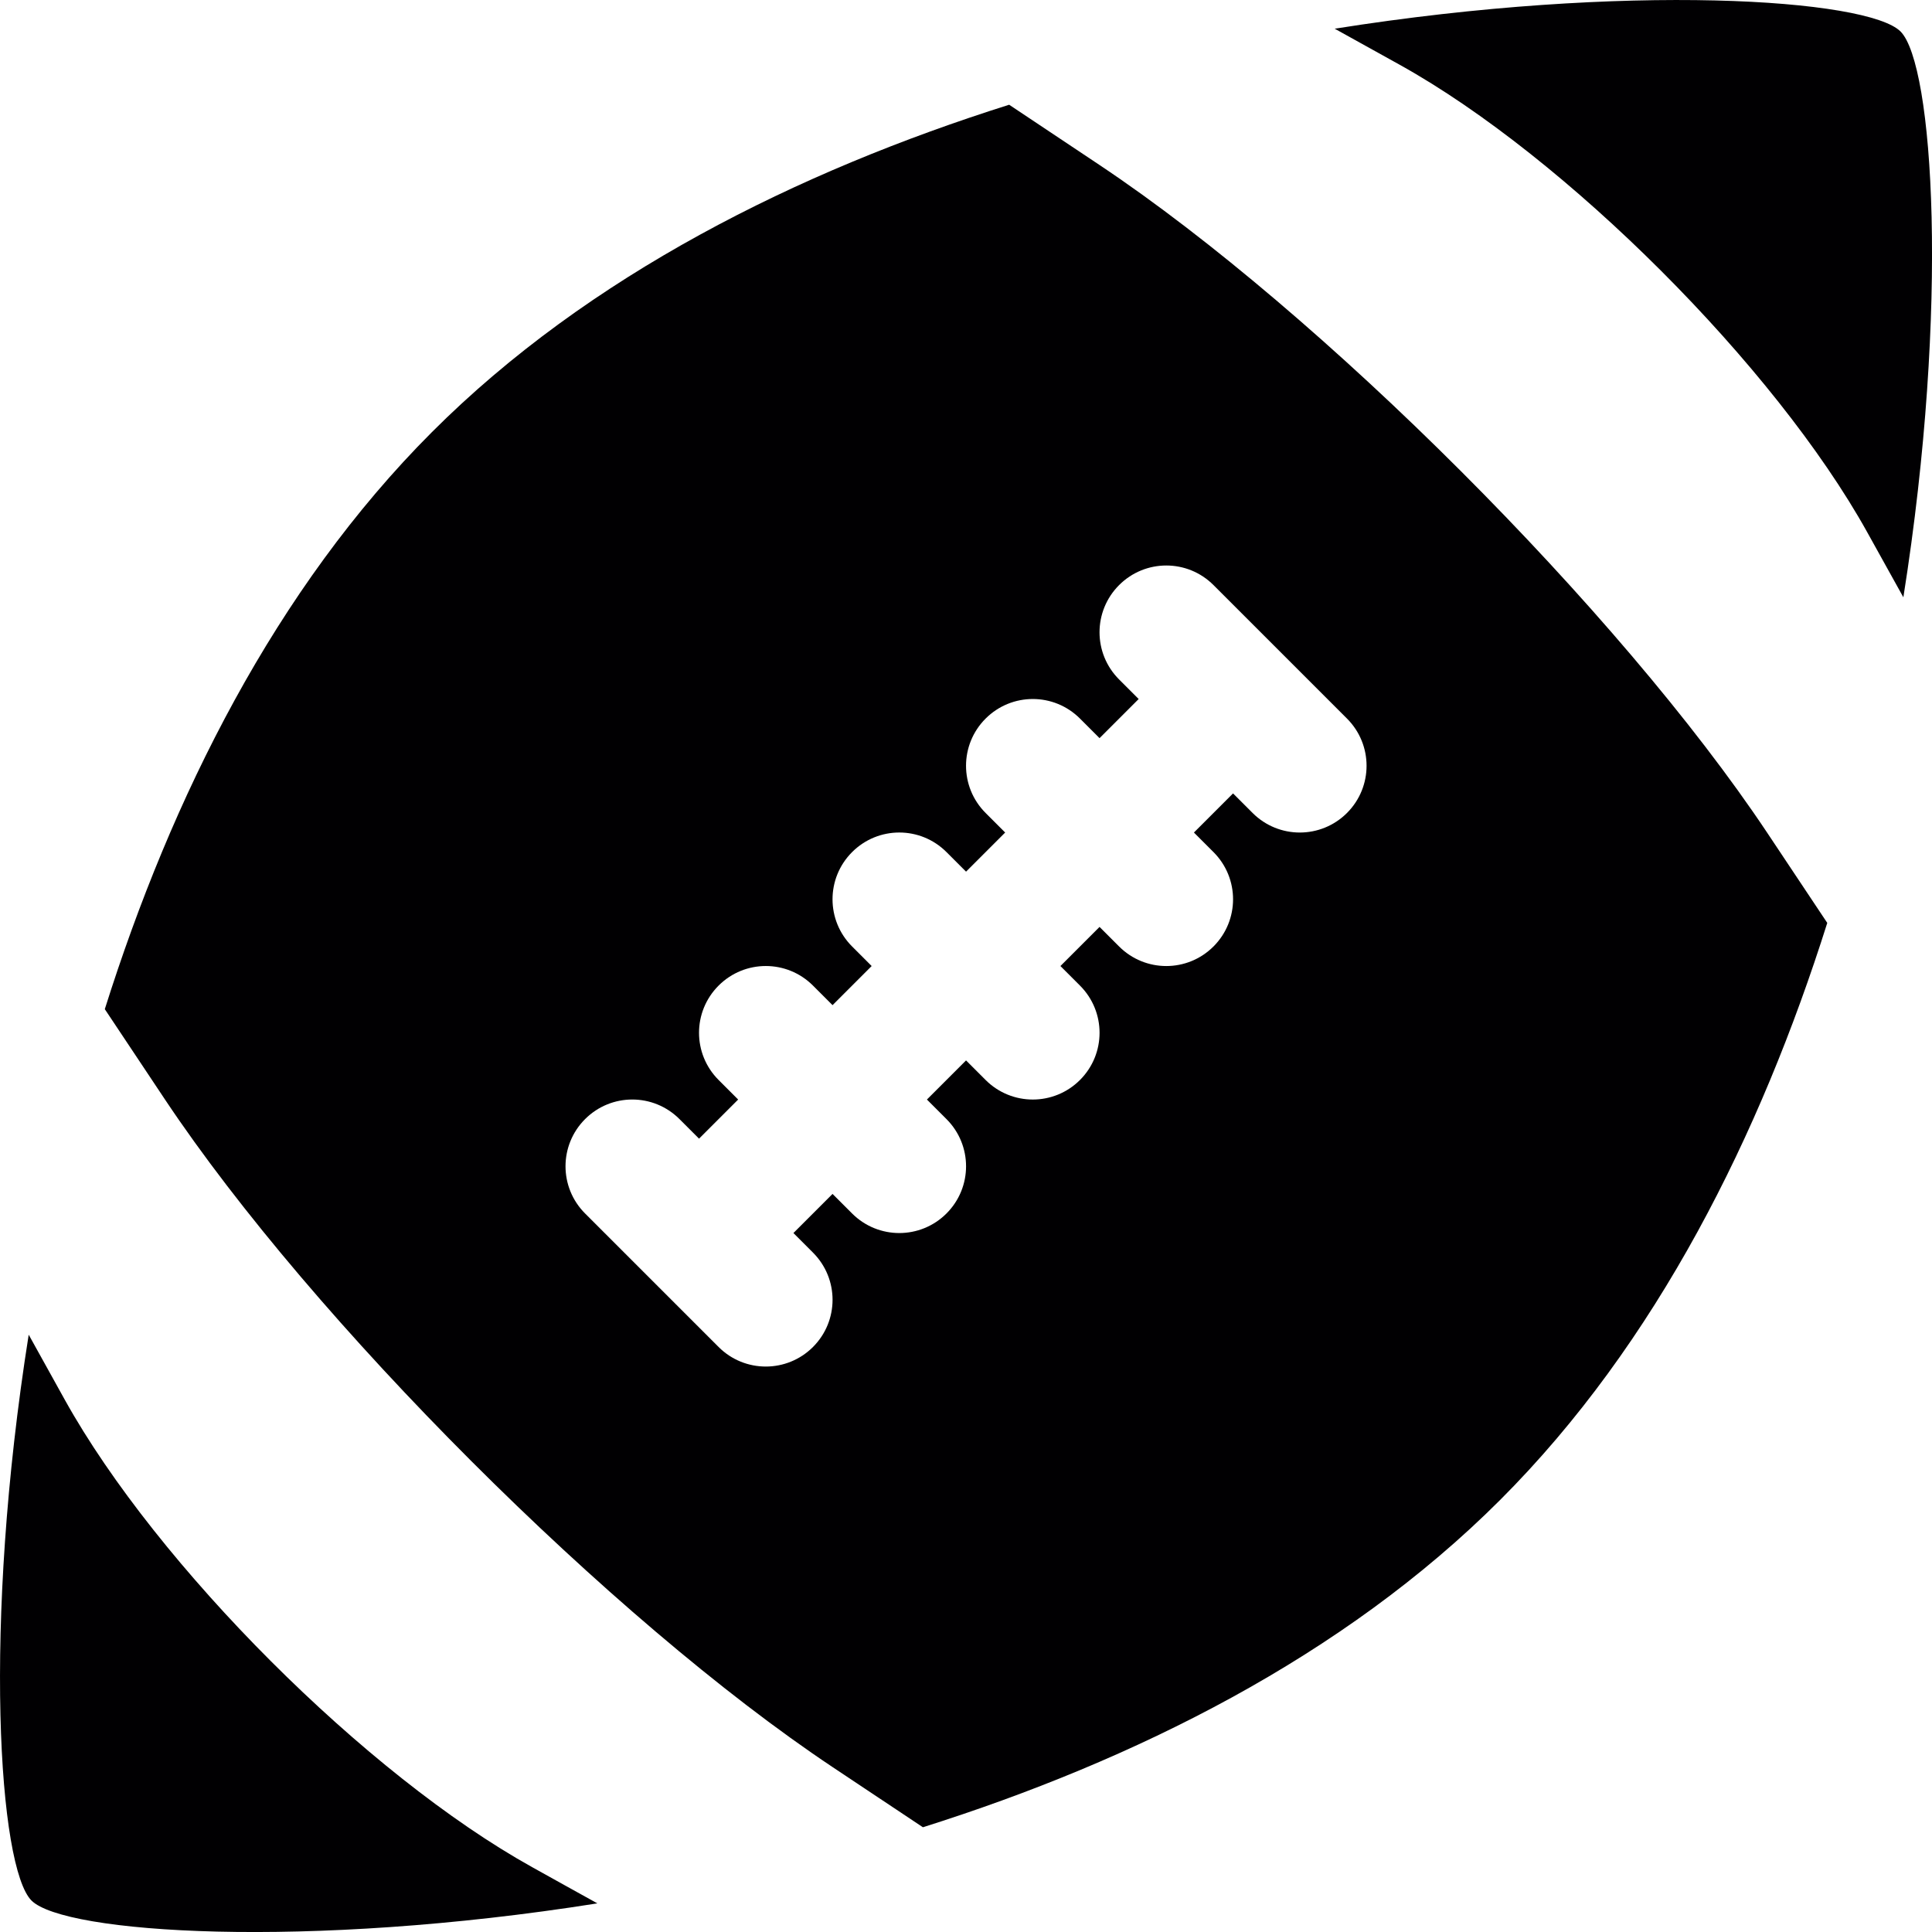 <?xml version="1.0" encoding="iso-8859-1"?>
<!-- Generator: Adobe Illustrator 18.1.1, SVG Export Plug-In . SVG Version: 6.00 Build 0)  -->
<svg version="1.1" id="Capa_1" xmlns="http://www.w3.org/2000/svg" xmlns:xlink="http://www.w3.org/1999/xlink" x="0px" y="0px"
	 viewBox="0 0 28.943 28.943" style="enable-background:new 0 0 28.943 28.943;" xml:space="preserve">
<g>
	<g>
		<path style="fill:#010002;" d="M0.972,20.972L0.43,19.995c-0.695,4.377-0.448,7.987,0.042,8.477s4.1,0.736,8.477,0.042
			c-0.315-0.175-0.64-0.354-0.976-0.542C5.487,26.591,2.353,23.456,0.972,20.972z"/>
		<path style="fill:#010002;" d="M16.472,2.472l-1.354-0.903c-3.167,1-6.299,2.556-8.646,4.903
			c-2.346,2.346-3.903,5.479-4.902,8.646c0.29,0.435,0.591,0.887,0.902,1.354c2.209,3.312,6.687,7.791,10,10l1.354,0.902
			c3.167-1,6.298-2.555,8.646-4.902s3.902-5.479,4.902-8.646c-0.291-0.436-0.591-0.888-0.902-1.354
			C24.263,9.159,19.784,4.681,16.472,2.472z M20.179,12.179c-0.195,0.195-0.451,0.293-0.707,0.293s-0.512-0.098-0.707-0.293
			l-0.293-0.293l-0.586,0.586l0.293,0.293c0.391,0.391,0.391,1.023,0,1.414c-0.195,0.195-0.451,0.293-0.707,0.293
			s-0.512-0.098-0.707-0.293l-0.293-0.293l-0.586,0.586l0.293,0.293c0.391,0.391,0.391,1.023,0,1.414
			c-0.195,0.195-0.451,0.293-0.707,0.293s-0.512-0.098-0.707-0.293l-0.293-0.293l-0.586,0.586l0.293,0.293
			c0.391,0.391,0.391,1.023,0,1.414c-0.195,0.195-0.451,0.293-0.707,0.293s-0.512-0.098-0.707-0.293l-0.293-0.293l-0.586,0.586
			l0.293,0.293c0.391,0.391,0.391,1.023,0,1.414c-0.195,0.195-0.451,0.293-0.707,0.293s-0.512-0.098-0.707-0.293l-2-2
			c-0.391-0.391-0.391-1.023,0-1.414s1.023-0.391,1.414,0l0.293,0.293l0.586-0.586l-0.293-0.293c-0.391-0.391-0.391-1.023,0-1.414
			c0.391-0.391,1.023-0.391,1.414,0l0.293,0.293l0.586-0.586l-0.293-0.293c-0.391-0.391-0.391-1.023,0-1.414s1.023-0.391,1.414,0
			l0.293,0.293l0.586-0.586l-0.293-0.293c-0.391-0.391-0.391-1.023,0-1.414c0.391-0.391,1.023-0.391,1.414,0l0.293,0.293
			l0.586-0.586l-0.293-0.293c-0.391-0.391-0.391-1.023,0-1.414s1.023-0.391,1.414,0l2,2C20.57,11.156,20.57,11.788,20.179,12.179z"
			/>
		<path style="fill:#010002;" d="M28.472,0.472c-0.49-0.49-4.1-0.737-8.477-0.042c0.316,0.175,0.641,0.355,0.977,0.542
			c2.484,1.381,5.619,4.515,7,7l0.542,0.976C29.208,4.572,28.962,0.962,28.472,0.472z"/>
	</g>
</g>
<g>
</g>
<g>
</g>
<g>
</g>
<g>
</g>
<g>
</g>
<g>
</g>
<g>
</g>
<g>
</g>
<g>
</g>
<g>
</g>
<g>
</g>
<g>
</g>
<g>
</g>
<g>
</g>
<g>
</g>
</svg>
